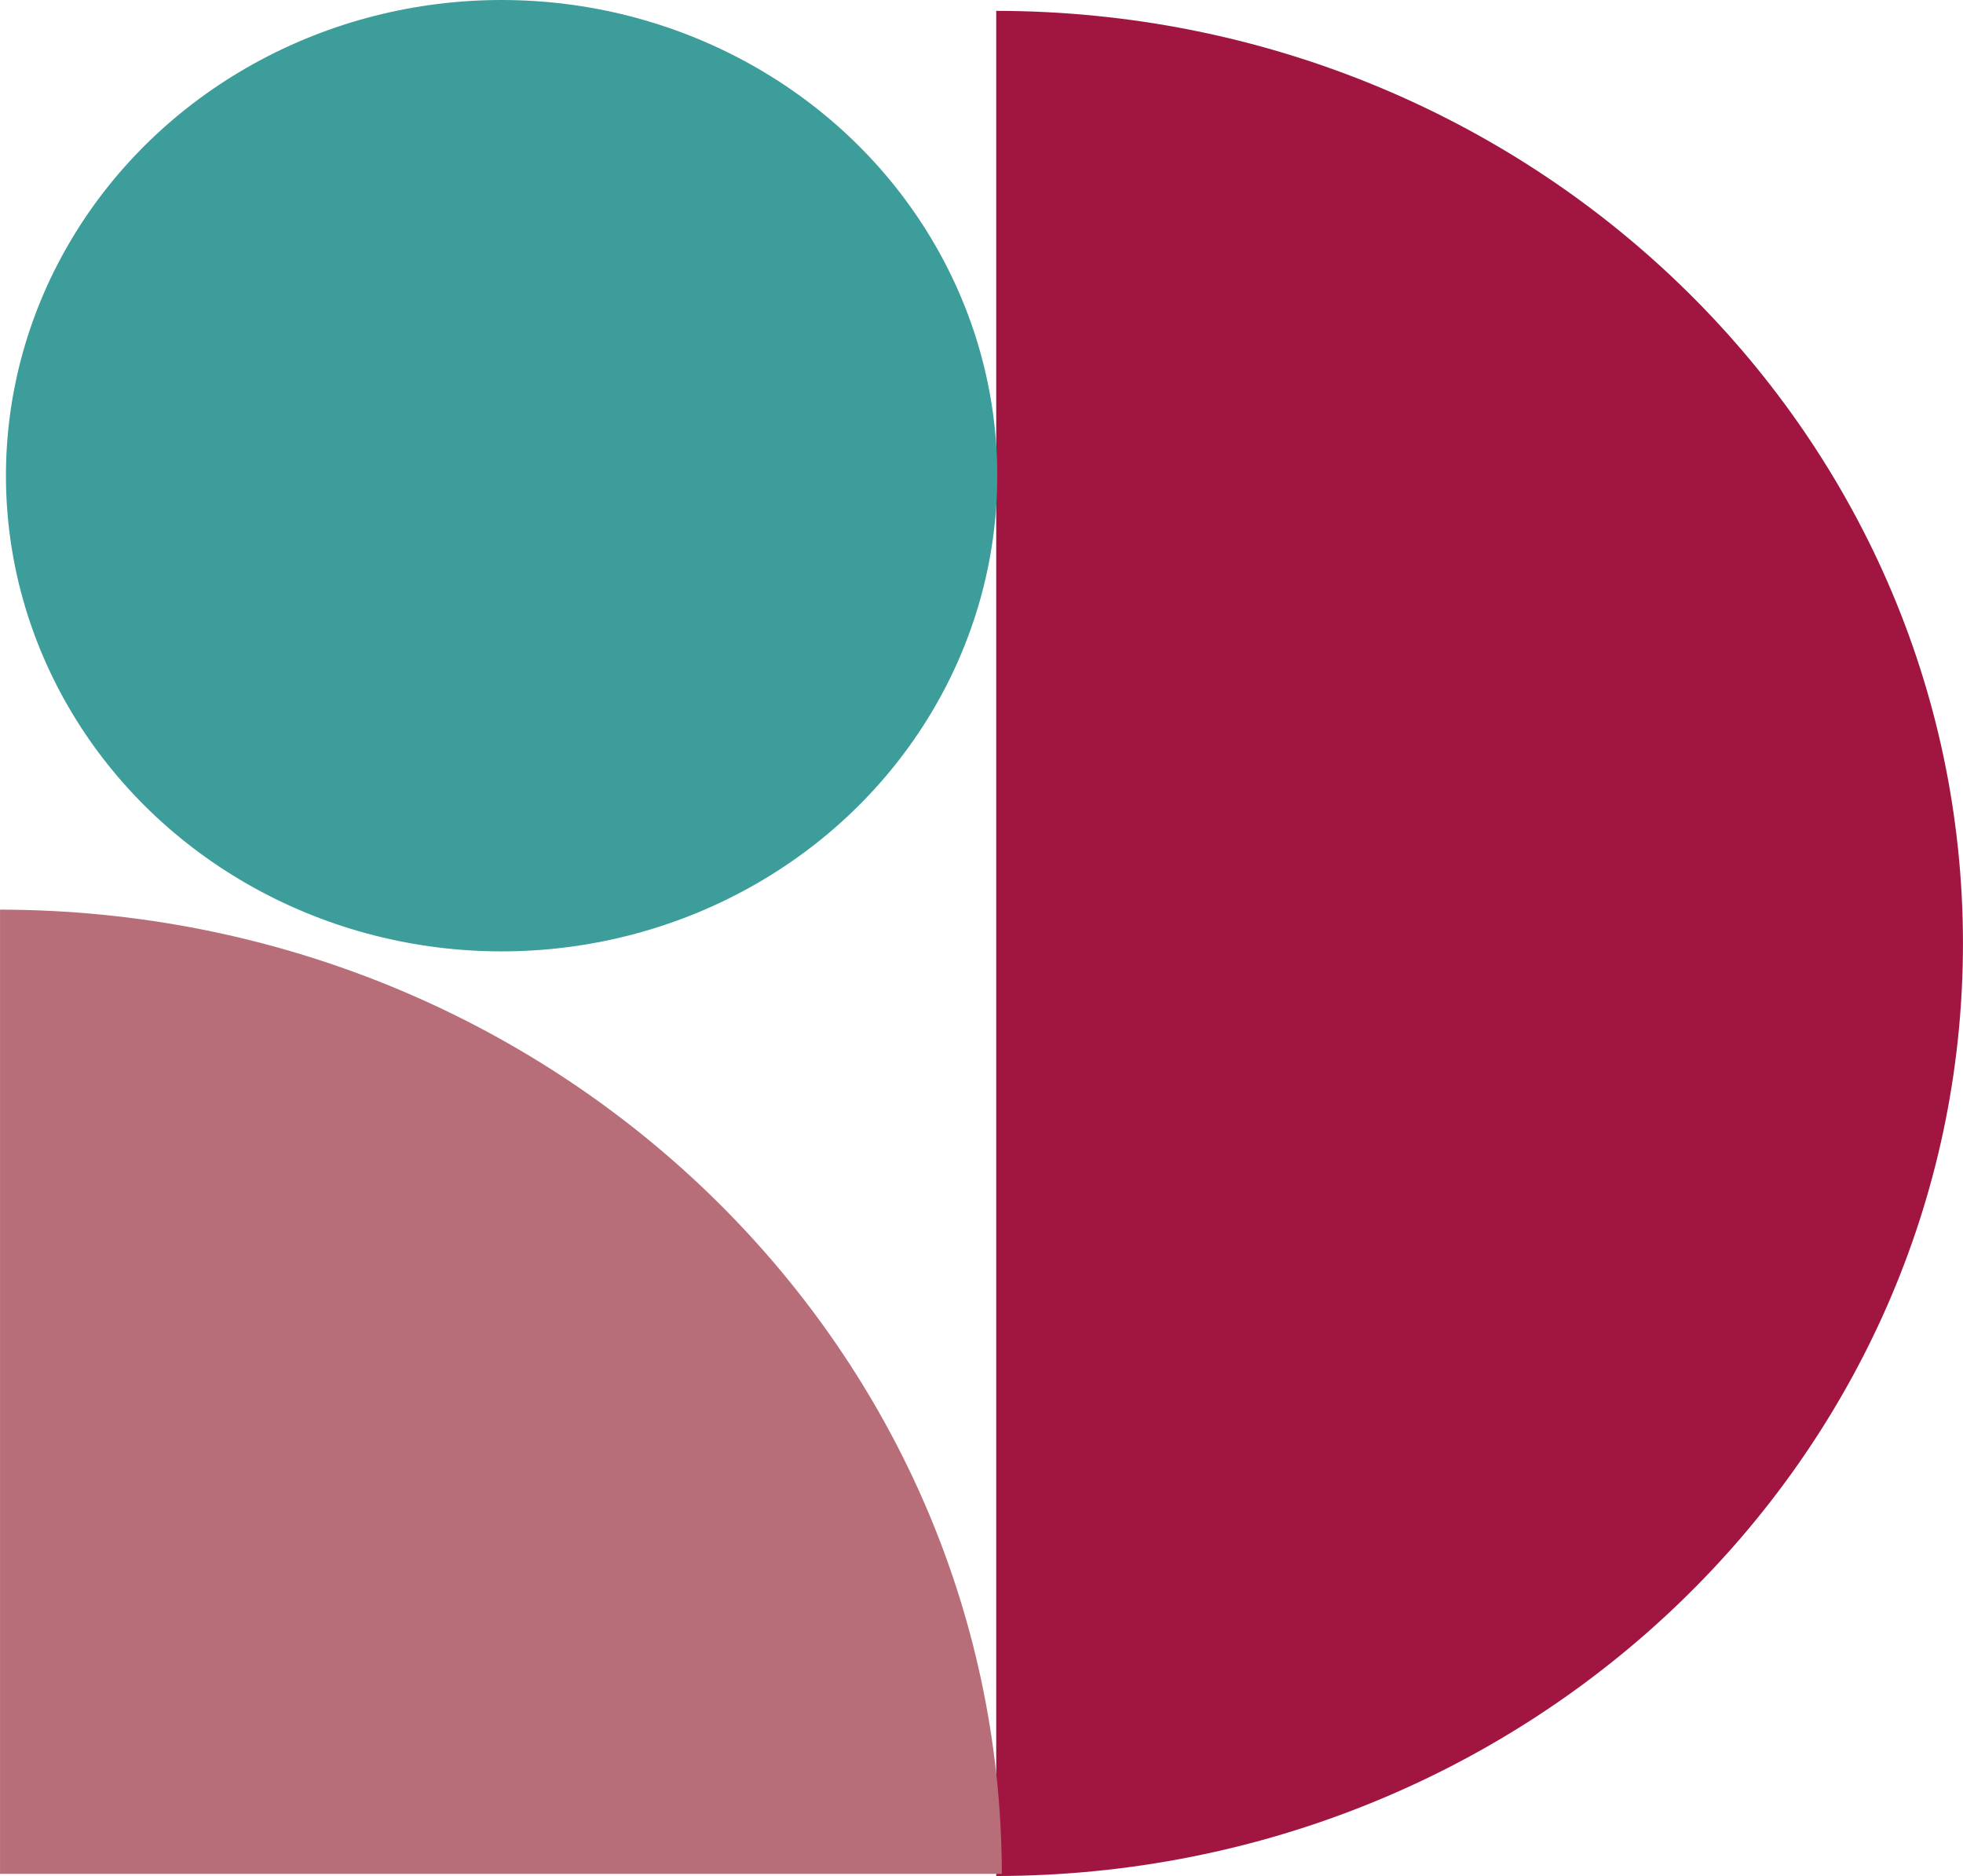 <?xml version="1.0" encoding="UTF-8" standalone="no"?><svg xmlns="http://www.w3.org/2000/svg" xmlns:xlink="http://www.w3.org/1999/xlink" fill="#000000" height="2540" preserveAspectRatio="xMidYMid meet" version="1" viewBox="211.9 213.8 2658.1 2540.2" width="2658" zoomAndPan="magnify"><g id="change1_1"><path d="M1560.9,2754c723.1-0.8,1309.1-565.9,1309.1-1262.7S2284.1,229.3,1560.9,228.5V2754z" fill="#a01641"/></g><g id="change2_1"><ellipse cx="891.1" cy="857.9" fill="#3c9d9b" rx="671.2" ry="644.1"/></g><g id="change3_1"><path d="M1568.5,2751.1c-1.7-720.8-608.3-1304.7-1356.6-1305.6v1305.6H1568.5z" fill="#b76e79"/></g></svg>